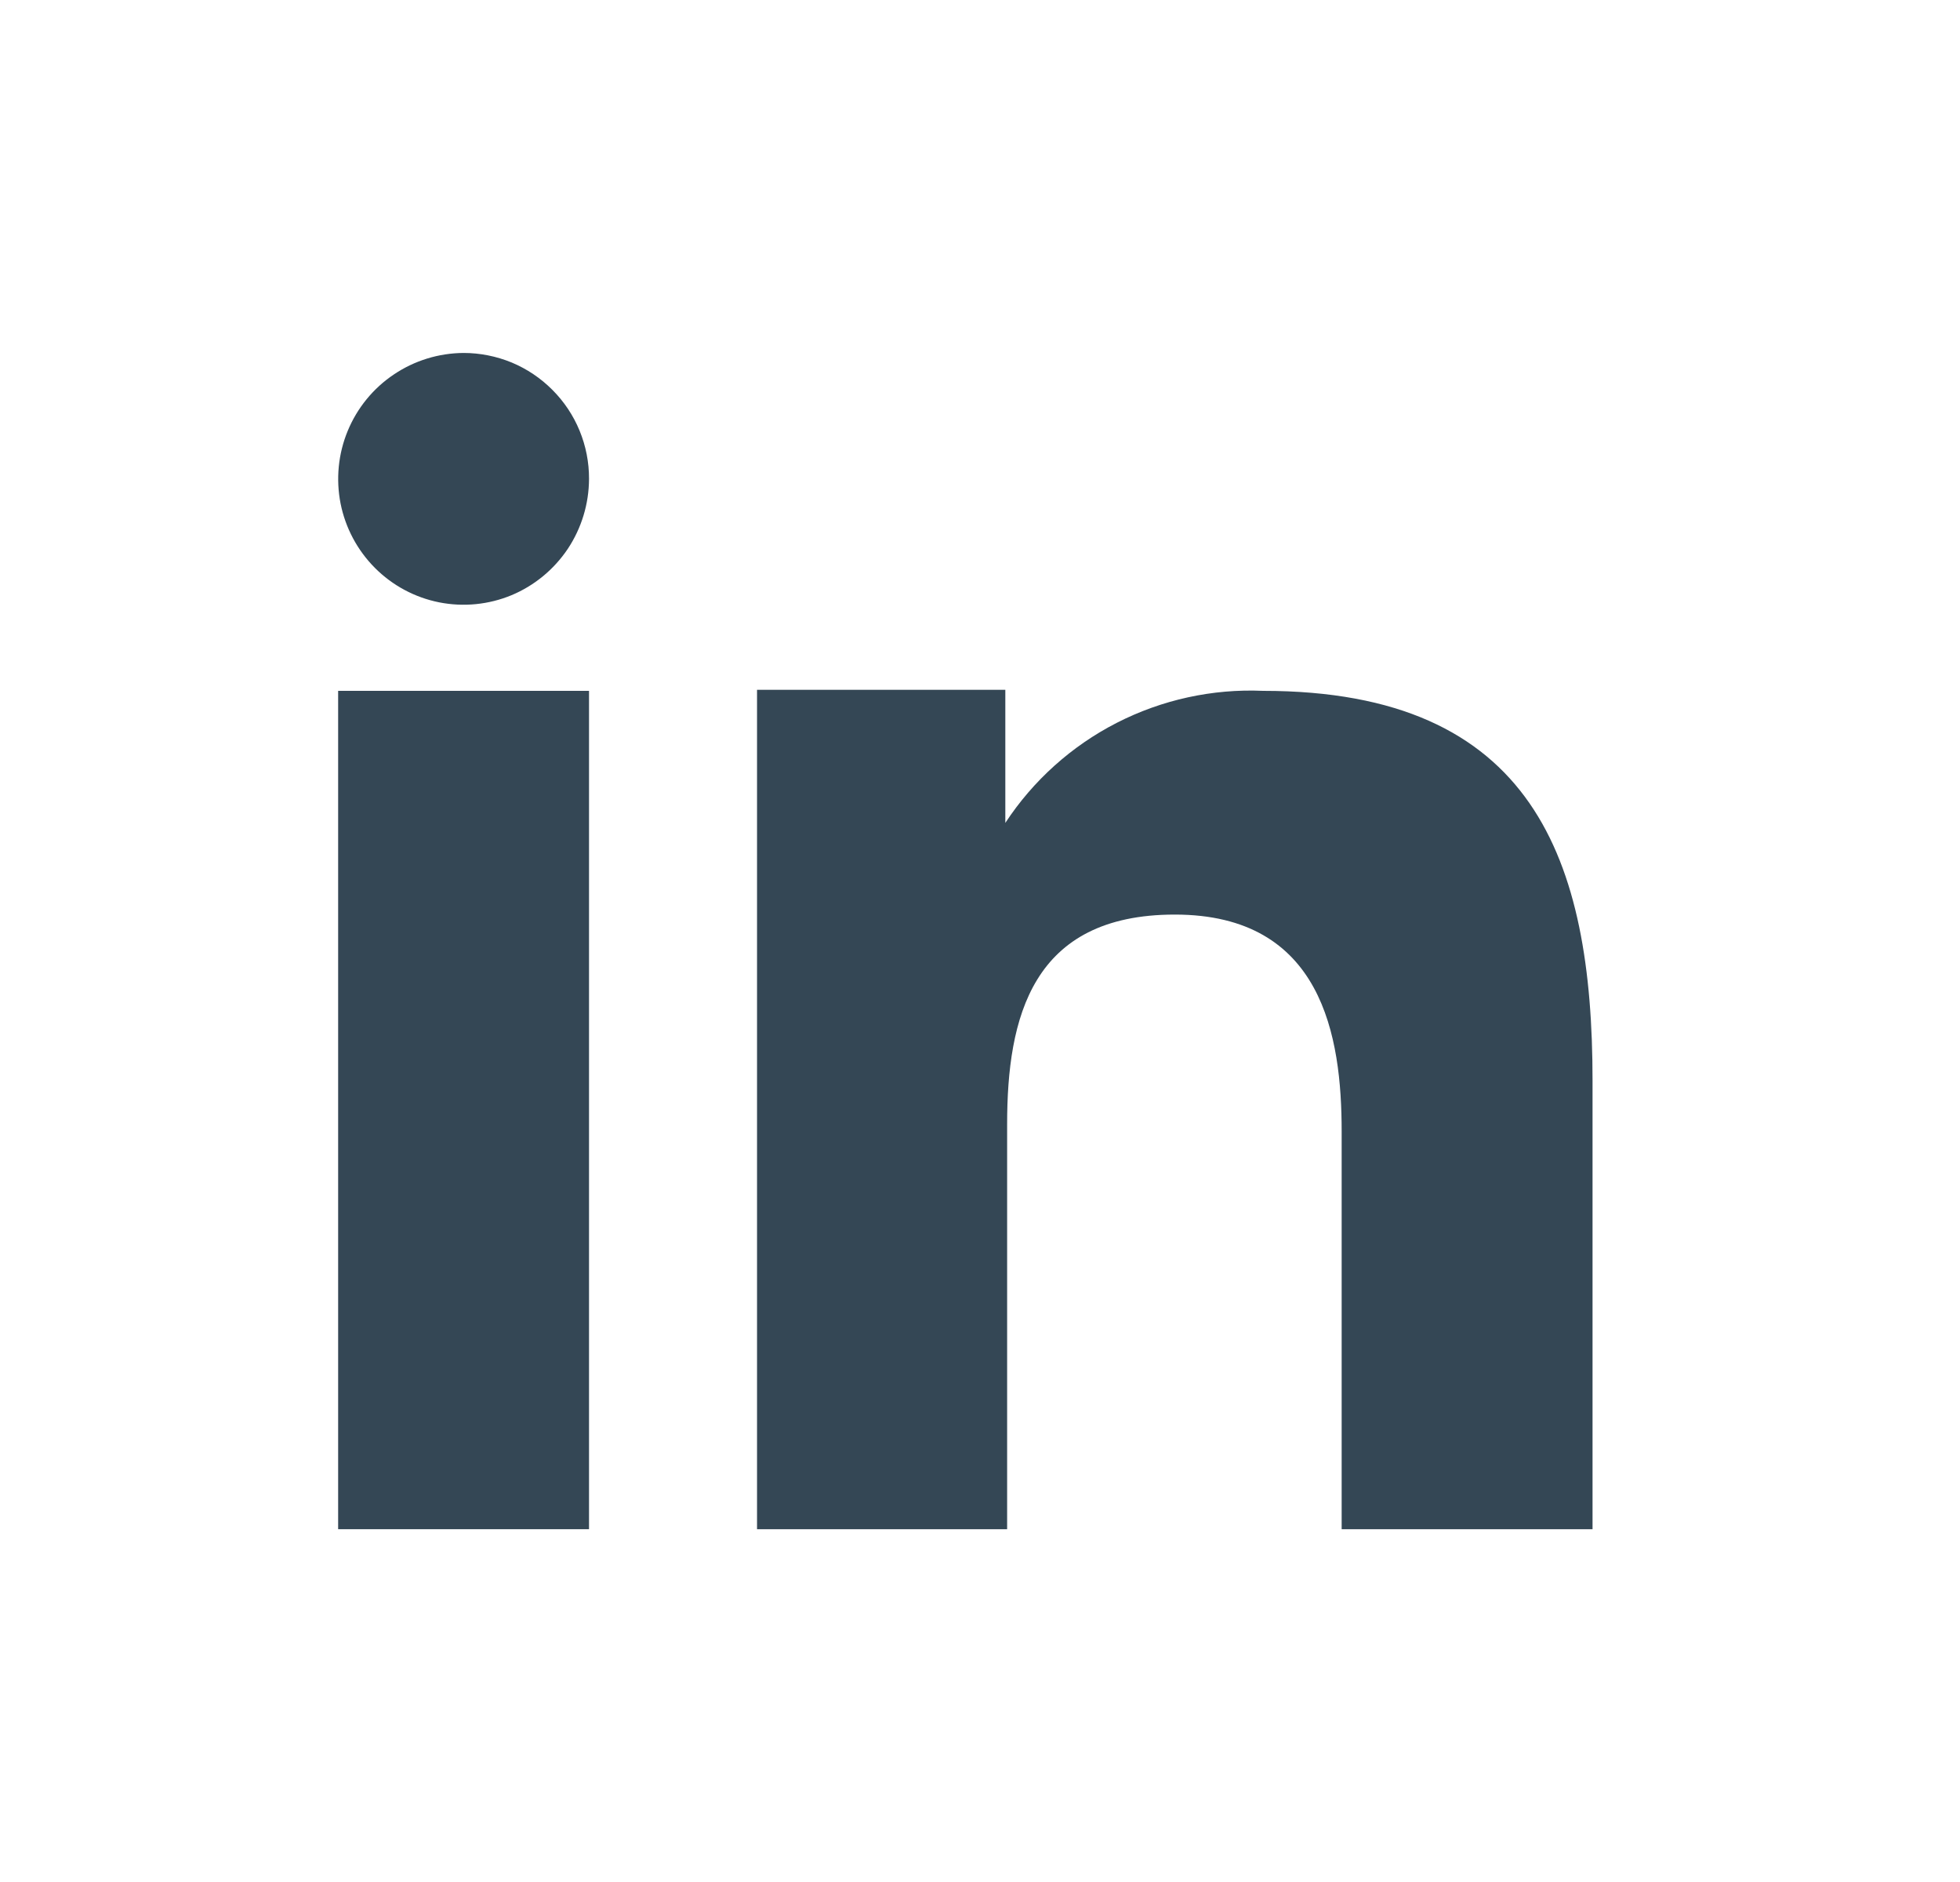<svg width="25" height="24" viewBox="0 0 25 24" fill="none" xmlns="http://www.w3.org/2000/svg">
<path fill-rule="evenodd" clip-rule="evenodd" d="M12.823 8.797V10.494C13.178 9.953 13.668 9.513 14.244 9.218C14.821 8.923 15.464 8.782 16.111 8.81C19.566 8.81 20.313 10.97 20.313 13.78V19.501H17.113V14.429C17.113 13.219 16.869 11.663 14.985 11.663C13.158 11.663 12.846 12.98 12.846 14.339V19.501H9.656V8.797H12.823ZM7.513 6.107C7.512 6.424 7.418 6.734 7.243 6.998C7.067 7.261 6.817 7.468 6.525 7.59C6.233 7.711 5.911 7.743 5.6 7.681C5.29 7.619 5.005 7.466 4.782 7.242C4.558 7.017 4.406 6.732 4.344 6.421C4.283 6.11 4.314 5.788 4.435 5.495C4.556 5.202 4.761 4.951 5.024 4.775C5.287 4.598 5.596 4.503 5.913 4.501C6.123 4.501 6.332 4.543 6.527 4.623C6.721 4.704 6.898 4.823 7.046 4.972C7.195 5.121 7.313 5.298 7.393 5.493C7.473 5.688 7.514 5.896 7.513 6.107Z" fill="#344755"/>
<path d="M7.513 8.81H4.313V19.501H7.513V8.81Z" fill="#344755"/>
</svg>
